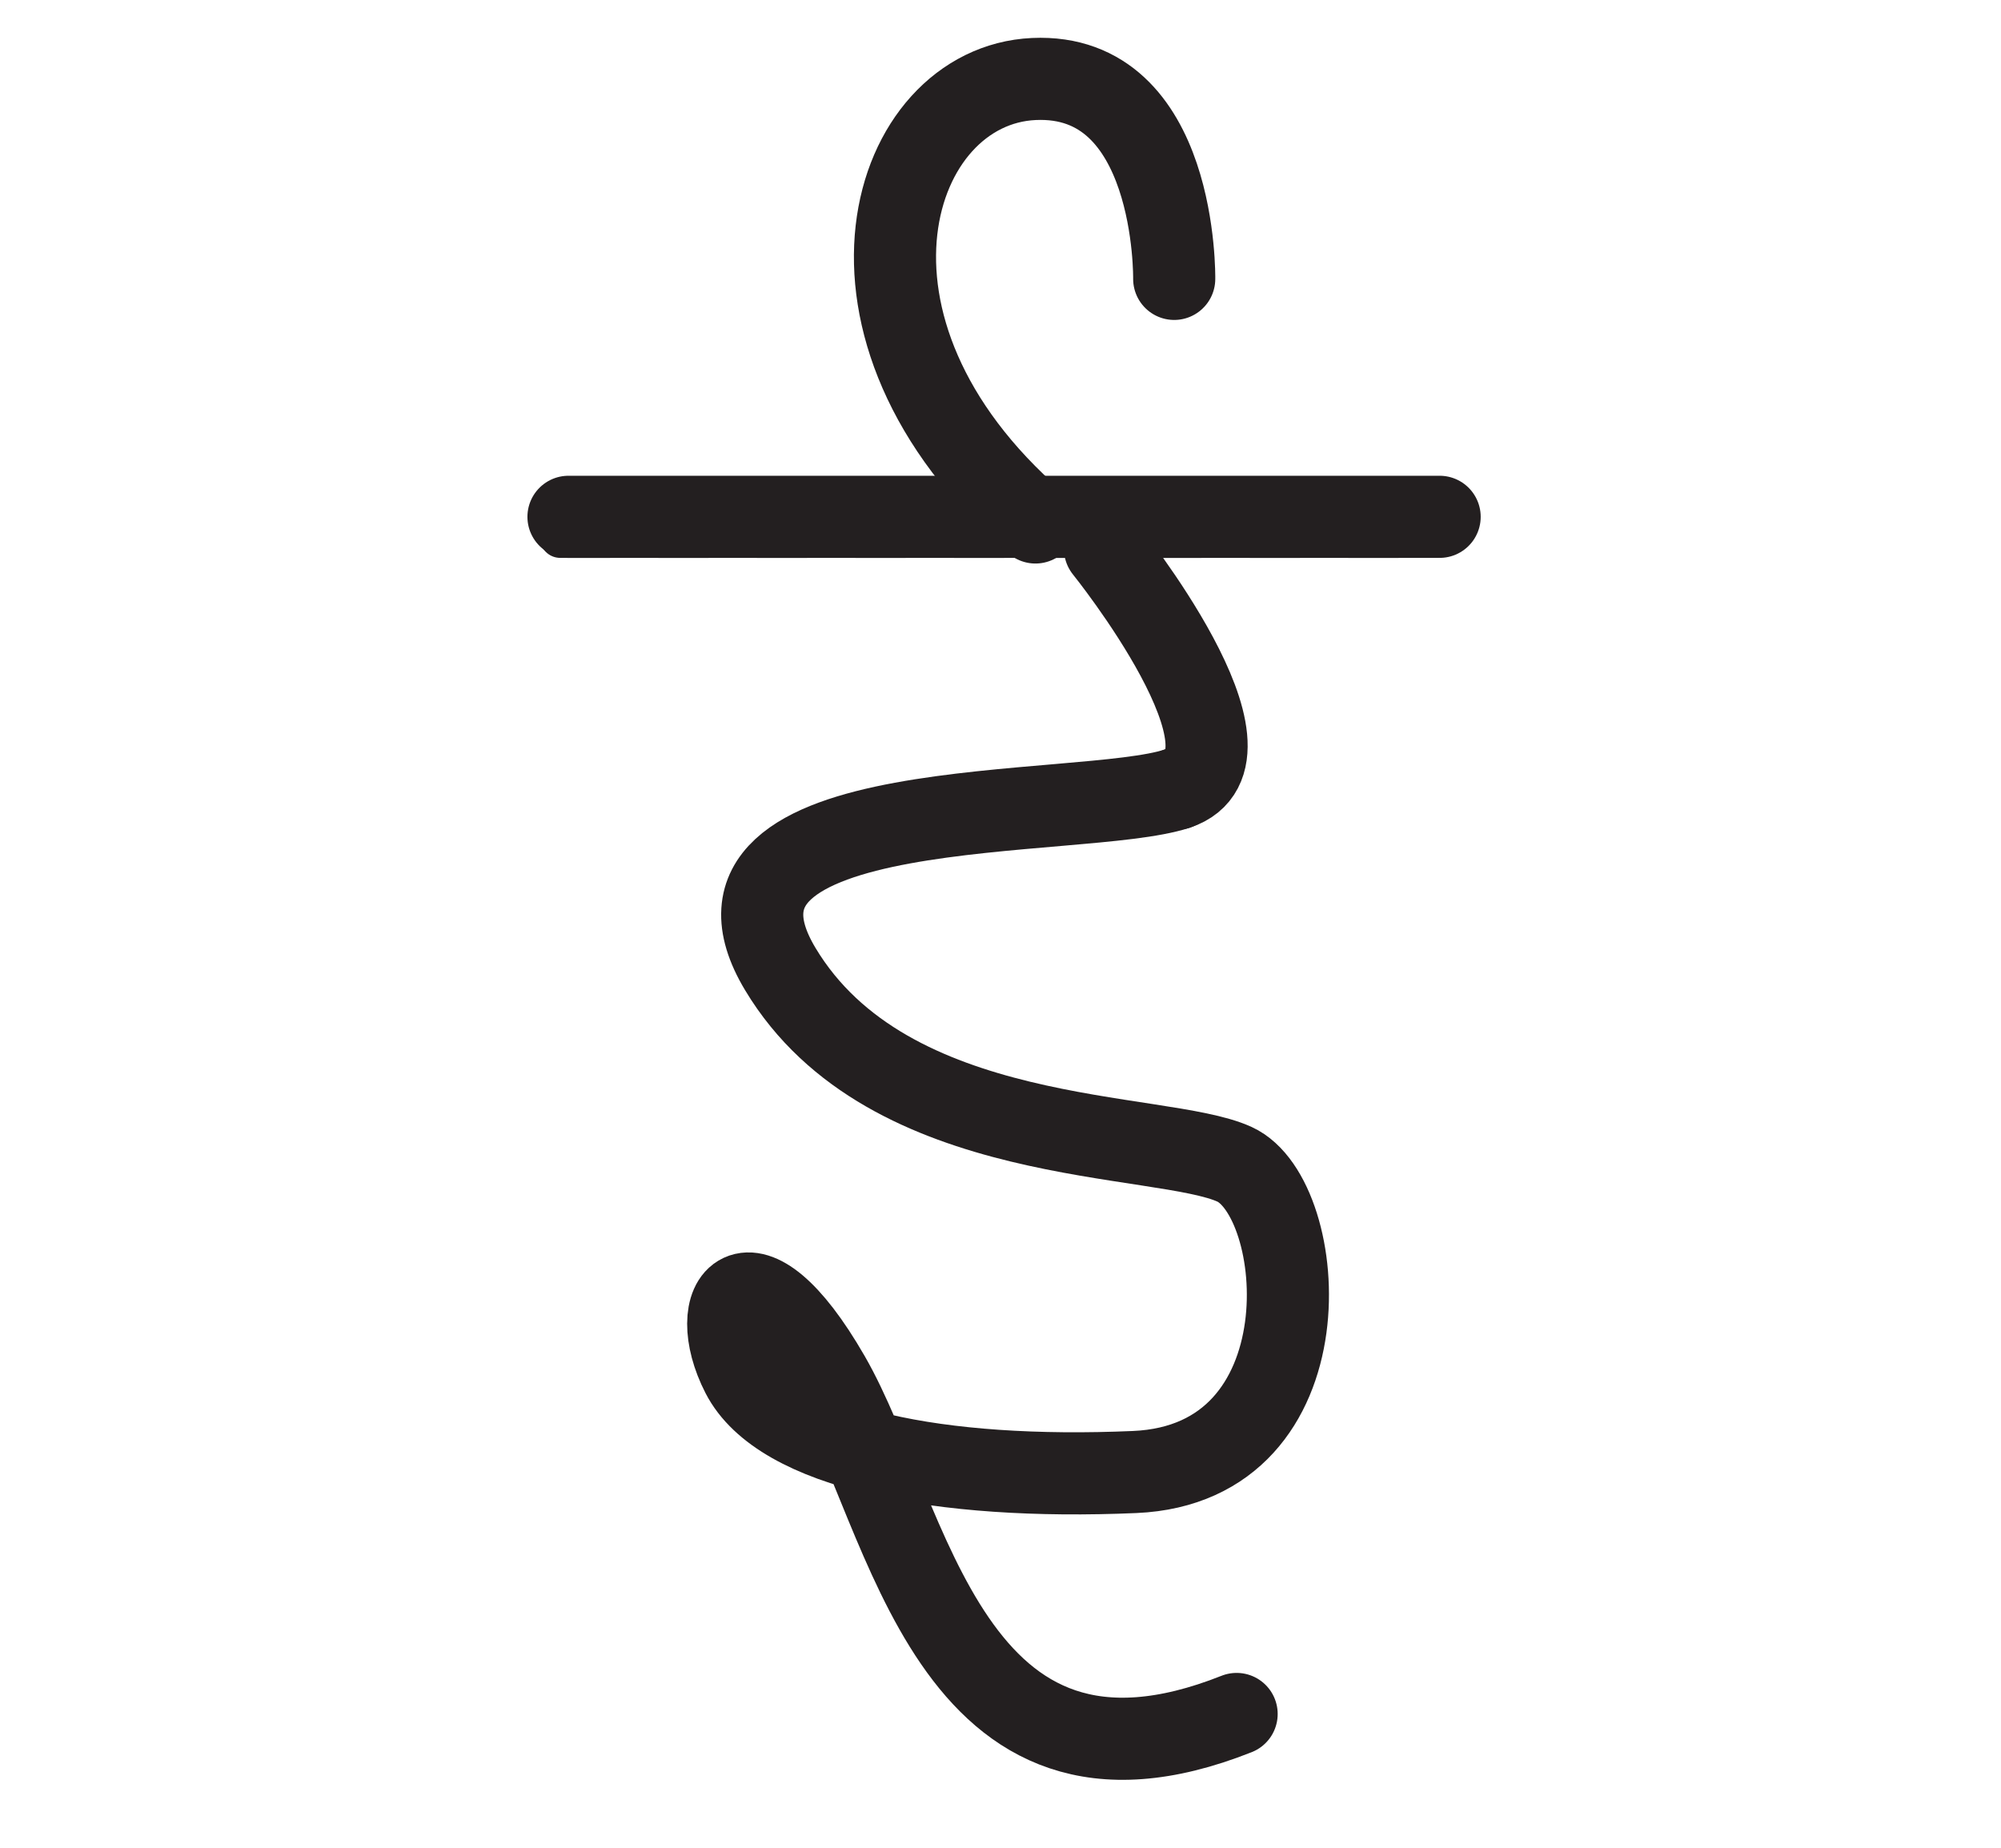 <?xml version="1.0" encoding="utf-8"?>
<!-- Generator: Adobe Illustrator 16.0.0, SVG Export Plug-In . SVG Version: 6.00 Build 0)  -->
<!DOCTYPE svg PUBLIC "-//W3C//DTD SVG 1.1//EN" "http://www.w3.org/Graphics/SVG/1.1/DTD/svg11.dtd">
<svg version="1.1" id="Layer_1" xmlns="http://www.w3.org/2000/svg" xmlns:xlink="http://www.w3.org/1999/xlink" x="0px" y="0px"
	viewBox="0 0 487.242 450" enable-background="new 0 0 487.242 450" xml:space="preserve">
<path id="path03" fill="none" stroke="#231F20" stroke-width="10" stroke-linecap="round" stroke-miterlimit="10" stroke-dasharray="12,12" d="
	M285.919,67.912c0,0,0.806-50.281-34.19-48.672c-34.997,1.609-54.305,60.522,0.401,107.988"/>
<line id="path02" fill="none" stroke="#231F20" stroke-width="10" stroke-linecap="round" stroke-miterlimit="10" stroke-dasharray="12,12" x1="136.428" y1="130.854" x2="348.548" y2="130.854"/>
<path id="path01" fill="none" stroke="#231F20" stroke-width="10" stroke-linecap="round" stroke-miterlimit="10" stroke-dasharray="12,12" d="
	M269.07,133.64c0,0,40.829,50.649,17.572,58.401c-23.258,7.752-123.003,0-96.646,43.93s92.512,39.279,110.6,47.549
	c18.089,8.269,23.258,72.871-24.291,74.938c-47.547,2.068-86.309-5.684-95.611-23.773c-9.303-18.088,1.551-33.594,21.189,0.519
	c19.639,34.108,28.941,110.082,99.23,82.174"/>

<path id="partimgb1" fill="none" stroke="#231F20" stroke-width="20" stroke-linecap="round" stroke-miterlimit="10" d="
	M269.07,133.64c0,0,40.829,50.649,17.572,58.401"/>
	<path id="partimgb2" fill="none" stroke="#231F20" stroke-width="20" stroke-linecap="round" stroke-miterlimit="10" d="
	M286.643,192.041c-23.259,7.752-123.003,0-96.646,43.93s92.512,39.279,110.6,47.549c18.089,8.27,23.258,72.871-24.291,74.938
	c-47.547,2.067-86.309-5.685-95.611-23.772c-9.303-18.088,1.551-33.595,21.189,0.519c19.639,34.108,28.941,110.082,99.23,82.174"/>
<line id="partimgb4" fill="none" stroke="#231F20" stroke-width="20" stroke-linecap="round" stroke-miterlimit="10" x1="138.428" y1="125.854" x2="350.548" y2="125.854"/>
<path id="partimgb3" fill="none" stroke="#231F20" stroke-width="20" stroke-linecap="round" stroke-miterlimit="10" d="
	M285.919,67.912c0,0,0.806-50.281-34.19-48.672c-34.997,1.609-54.305,60.522,0.401,107.988"/>
</svg>
